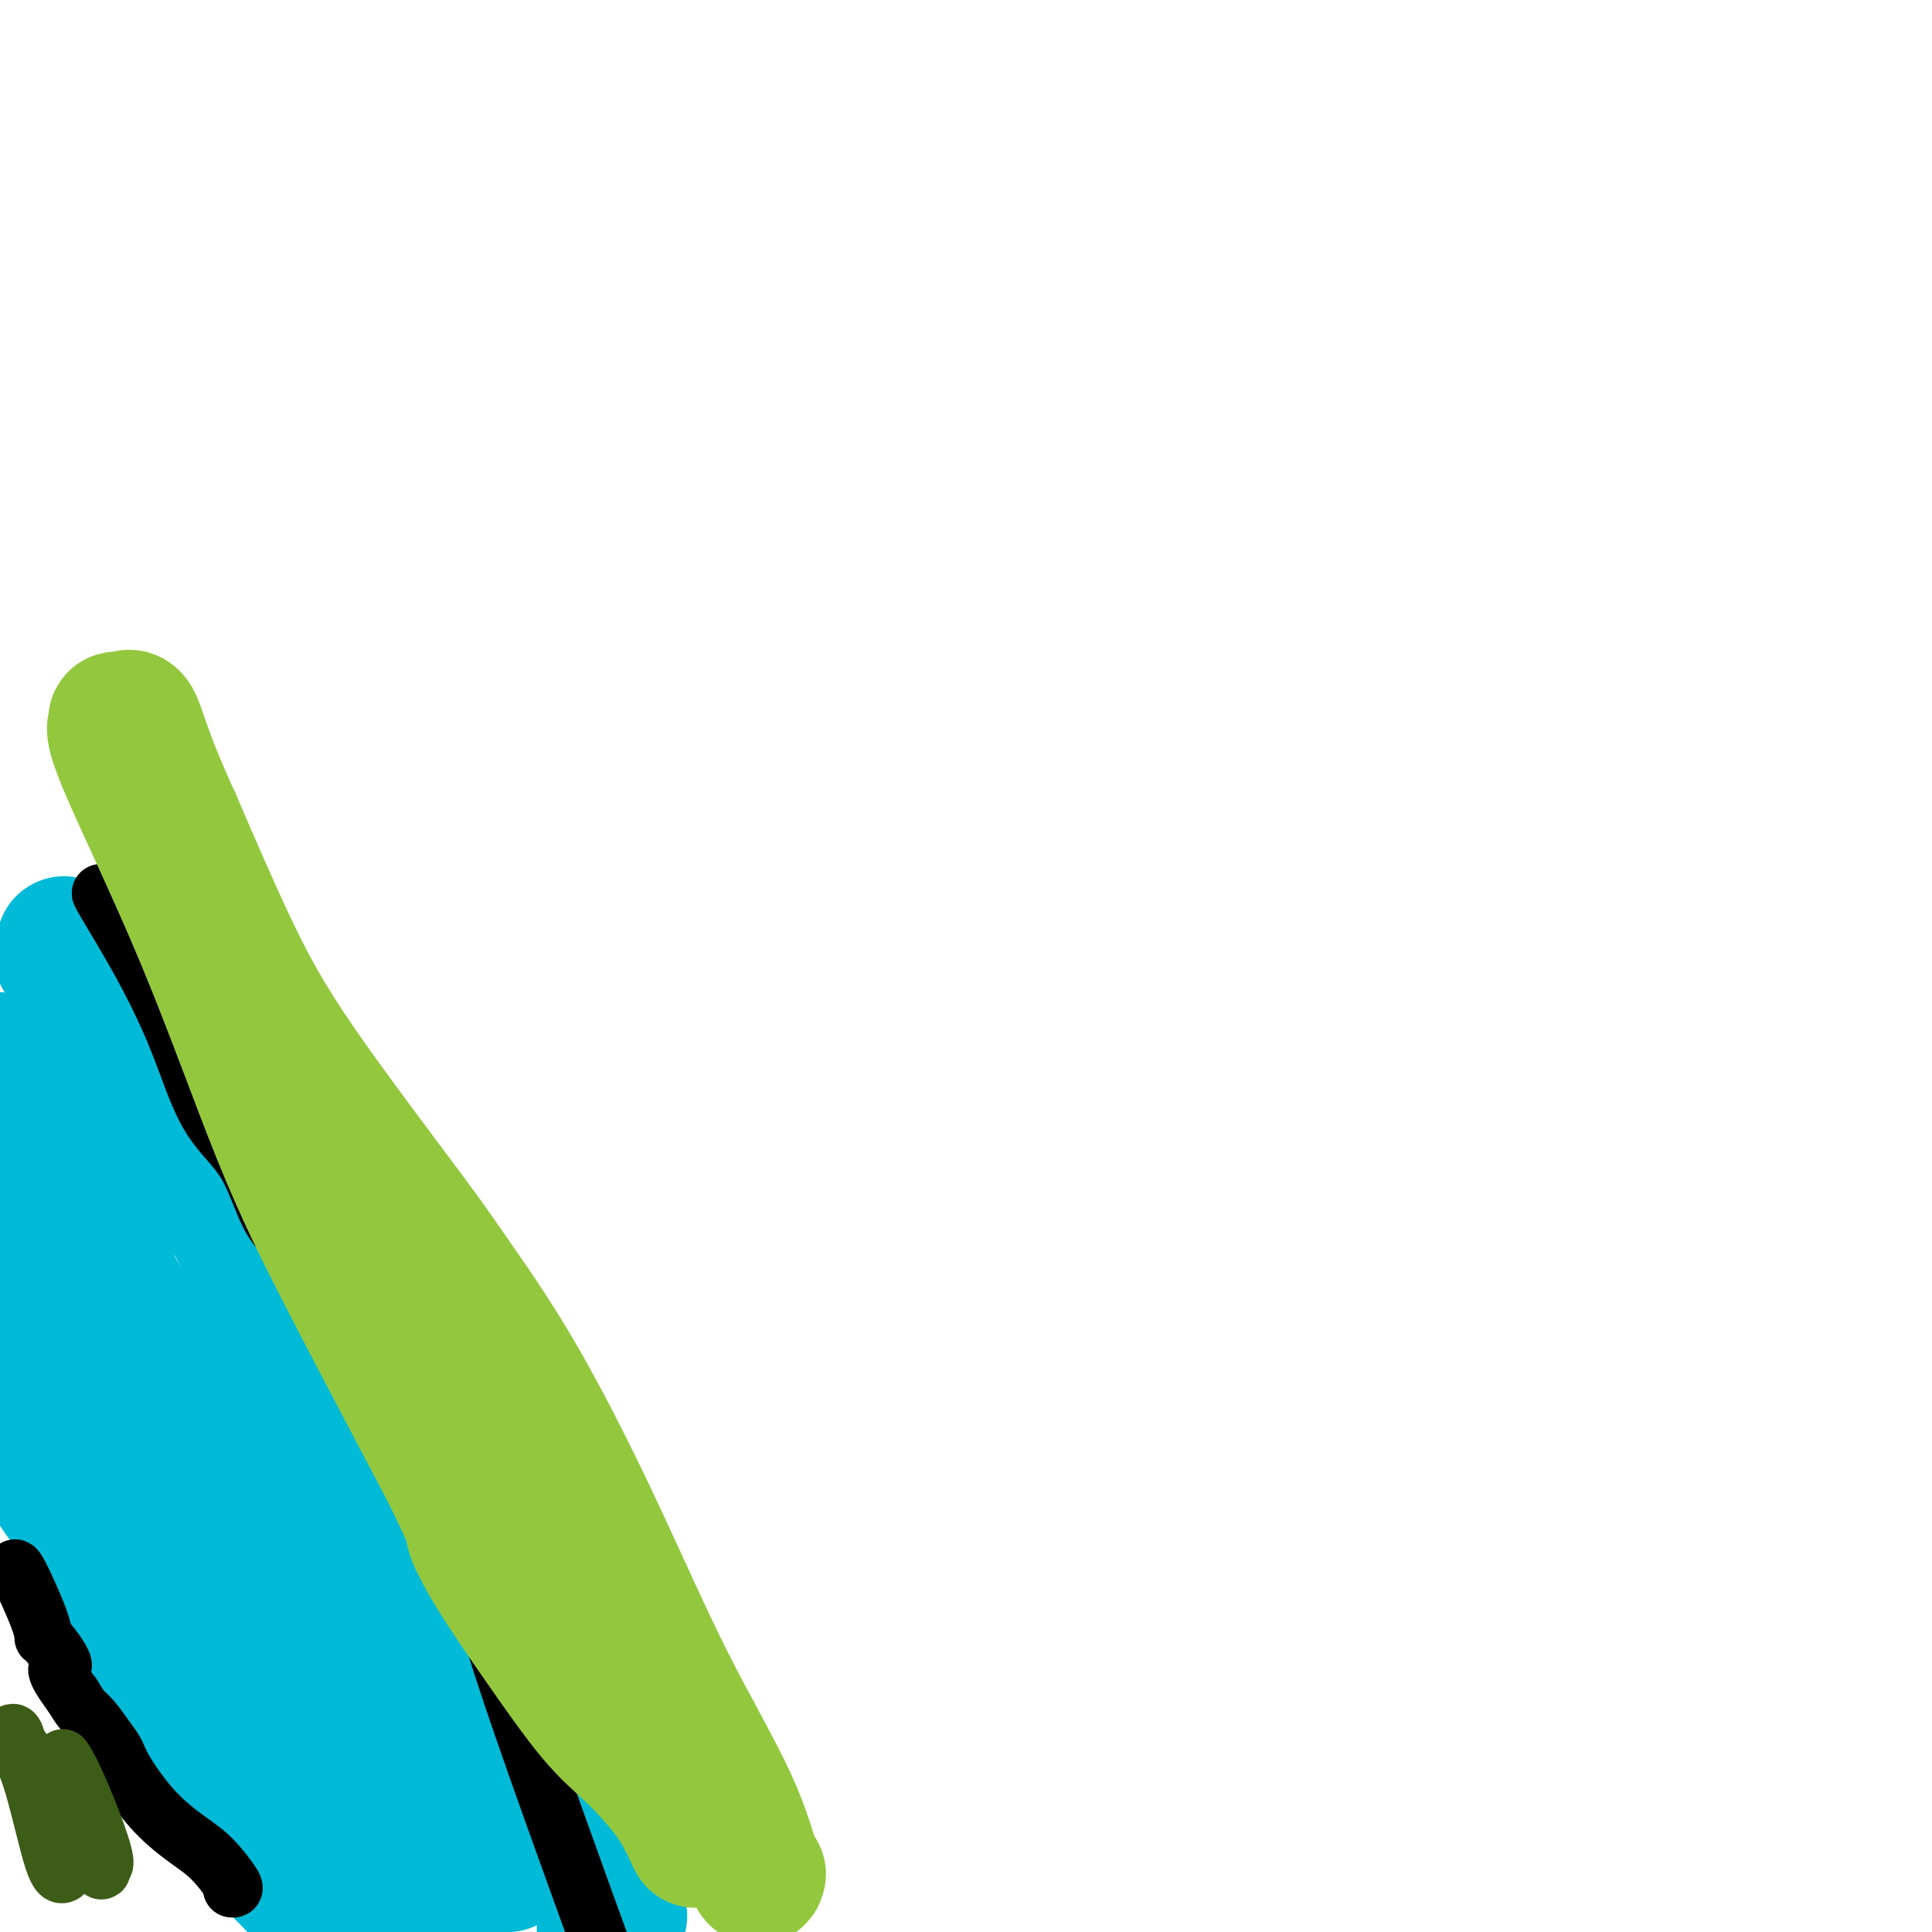 <svg viewBox='0 0 400 400' version='1.1' xmlns='http://www.w3.org/2000/svg' xmlns:xlink='http://www.w3.org/1999/xlink'><g fill='none' stroke='#00BAD8' stroke-width='6' stroke-linecap='round' stroke-linejoin='round'><path d='M3,307c-0.072,0.574 -0.144,1.148 1,3c1.144,1.852 3.503,4.983 6,9c2.497,4.017 5.133,8.920 8,13c2.867,4.080 5.964,7.338 8,10c2.036,2.662 3.010,4.727 5,8c1.990,3.273 4.997,7.754 8,12c3.003,4.246 6.001,8.259 8,11c1.999,2.741 3.000,4.212 5,6c2.000,1.788 5.000,3.894 8,6'/><path d='M60,385c3.341,3.416 5.195,5.957 7,8c1.805,2.043 3.563,3.589 4,4c0.437,0.411 -0.447,-0.311 0,0c0.447,0.311 2.223,1.656 4,3'/><path d='M2,212c1.720,1.804 3.440,3.607 4,4c0.560,0.393 -0.042,-0.625 6,7c6.042,7.625 18.726,23.893 30,40c11.274,16.107 21.137,32.054 31,48'/><path d='M73,311c5.284,8.117 2.994,4.411 4,5c1.006,0.589 5.308,5.473 8,8c2.692,2.527 3.773,2.697 5,5c1.227,2.303 2.601,6.741 3,8c0.399,1.259 -0.175,-0.659 0,1c0.175,1.659 1.101,6.895 2,10c0.899,3.105 1.771,4.081 3,6c1.229,1.919 2.814,4.782 4,7c1.186,2.218 1.973,3.789 2,5c0.027,1.211 -0.707,2.060 0,5c0.707,2.940 2.853,7.970 5,13'/><path d='M109,384c4.067,10.867 4.733,10.533 5,12c0.267,1.467 0.133,4.733 0,8'/><path d='M123,396c0.093,-0.286 0.185,-0.572 0,-1c-0.185,-0.428 -0.649,-1.000 -1,-2c-0.351,-1.000 -0.589,-2.430 -1,-4c-0.411,-1.570 -0.996,-3.281 -2,-5c-1.004,-1.719 -2.429,-3.445 -4,-6c-1.571,-2.555 -3.288,-5.939 -4,-8c-0.712,-2.061 -0.418,-2.800 -1,-4c-0.582,-1.200 -2.041,-2.862 -3,-4c-0.959,-1.138 -1.417,-1.754 -2,-3c-0.583,-1.246 -1.292,-3.123 -2,-5'/><path d='M103,354c-3.227,-7.335 -1.295,-4.674 -1,-4c0.295,0.674 -1.045,-0.639 -2,-2c-0.955,-1.361 -1.523,-2.771 -2,-4c-0.477,-1.229 -0.864,-2.278 -1,-3c-0.136,-0.722 -0.021,-1.119 -1,-3c-0.979,-1.881 -3.052,-5.247 -4,-7c-0.948,-1.753 -0.769,-1.893 -1,-2c-0.231,-0.107 -0.870,-0.183 -1,-1c-0.130,-0.817 0.249,-2.376 0,-3c-0.249,-0.624 -1.124,-0.312 -2,0'/><path d='M88,325c-2.500,-4.833 -1.250,-2.417 0,0'/></g>
<g fill='none' stroke='#00BAD8' stroke-width='28' stroke-linecap='round' stroke-linejoin='round'><path d='M80,385c0.164,0.425 0.327,0.850 1,1c0.673,0.150 1.854,0.026 3,0c1.146,-0.026 2.256,0.046 3,0c0.744,-0.046 1.120,-0.208 2,0c0.880,0.208 2.263,0.788 3,1c0.737,0.212 0.826,0.057 1,0c0.174,-0.057 0.431,-0.015 1,0c0.569,0.015 1.448,0.004 2,0c0.552,-0.004 0.776,-0.002 1,0'/><path d='M97,387c2.693,0.370 0.924,0.295 1,0c0.076,-0.295 1.996,-0.811 3,-1c1.004,-0.189 1.092,-0.051 1,0c-0.092,0.051 -0.365,0.014 0,0c0.365,-0.014 1.367,-0.004 2,0c0.633,0.004 0.895,0.001 1,0c0.105,-0.001 0.052,-0.001 0,0'/><path d='M105,386c0.064,-0.030 0.127,-0.059 0,0c-0.127,0.059 -0.446,0.207 -1,-1c-0.554,-1.207 -1.343,-3.768 -3,-7c-1.657,-3.232 -4.182,-7.136 -6,-10c-1.818,-2.864 -2.930,-4.690 -4,-6c-1.070,-1.310 -2.099,-2.105 -3,-3c-0.901,-0.895 -1.675,-1.889 -3,-4c-1.325,-2.111 -3.203,-5.337 -5,-8c-1.797,-2.663 -3.513,-4.761 -5,-7c-1.487,-2.239 -2.743,-4.620 -4,-7'/><path d='M71,333c-6.497,-9.675 -5.738,-7.362 -6,-8c-0.262,-0.638 -1.545,-4.226 -3,-7c-1.455,-2.774 -3.082,-4.732 -5,-7c-1.918,-2.268 -4.125,-4.845 -7,-9c-2.875,-4.155 -6.416,-9.888 -8,-12c-1.584,-2.112 -1.209,-0.605 -2,-1c-0.791,-0.395 -2.748,-2.694 -4,-4c-1.252,-1.306 -1.799,-1.621 -2,-2c-0.201,-0.379 -0.058,-0.823 0,-1c0.058,-0.177 0.029,-0.089 0,0'/><path d='M34,282c-0.644,-0.101 -1.288,-0.202 -2,-1c-0.712,-0.798 -1.490,-2.292 -3,-5c-1.510,-2.708 -3.750,-6.630 -5,-9c-1.250,-2.370 -1.508,-3.187 -2,-5c-0.492,-1.813 -1.217,-4.621 -2,-6c-0.783,-1.379 -1.622,-1.328 -2,-2c-0.378,-0.672 -0.294,-2.065 -1,-4c-0.706,-1.935 -2.202,-4.410 -3,-6c-0.798,-1.590 -0.899,-2.295 -1,-3'/><path d='M13,241c-3.653,-7.612 -2.285,-6.142 -2,-6c0.285,0.142 -0.512,-1.046 -1,-2c-0.488,-0.954 -0.667,-1.676 -1,-2c-0.333,-0.324 -0.821,-0.250 -1,0c-0.179,0.250 -0.048,0.675 0,1c0.048,0.325 0.013,0.549 0,1c-0.013,0.451 -0.004,1.129 0,3c0.004,1.871 0.002,4.936 0,8'/><path d='M8,244c-0.158,3.168 -0.054,4.589 0,6c0.054,1.411 0.056,2.814 0,5c-0.056,2.186 -0.172,5.157 0,7c0.172,1.843 0.631,2.558 0,6c-0.631,3.442 -2.351,9.609 -3,13c-0.649,3.391 -0.226,4.005 0,4c0.226,-0.005 0.257,-0.630 0,-1c-0.257,-0.370 -0.800,-0.484 -1,-1c-0.200,-0.516 -0.057,-1.433 0,-3c0.057,-1.567 0.029,-3.783 0,-6'/><path d='M4,274c-0.151,-3.092 -0.030,-5.321 0,-7c0.030,-1.679 -0.031,-2.807 0,-6c0.031,-3.193 0.153,-8.450 0,-11c-0.153,-2.550 -0.580,-2.391 -1,-4c-0.420,-1.609 -0.834,-4.984 -1,-7c-0.166,-2.016 -0.083,-2.672 0,-4c0.083,-1.328 0.166,-3.327 0,-5c-0.166,-1.673 -0.580,-3.020 -1,-4c-0.420,-0.980 -0.844,-1.593 -1,-2c-0.156,-0.407 -0.042,-0.610 0,-1c0.042,-0.390 0.012,-0.969 0,-1c-0.012,-0.031 -0.006,0.484 0,1'/><path d='M0,223c-0.619,-7.862 -0.166,-2.017 0,1c0.166,3.017 0.044,3.206 0,6c-0.044,2.794 -0.012,8.193 0,11c0.012,2.807 0.003,3.023 0,8c-0.003,4.977 -0.001,14.716 0,19c0.001,4.284 0.000,3.115 0,4c-0.000,0.885 -0.000,3.824 0,5c0.000,1.176 0.000,0.588 0,0'/><path d='M2,286c0.013,0.172 0.025,0.344 0,1c-0.025,0.656 -0.089,1.795 0,3c0.089,1.205 0.331,2.475 1,4c0.669,1.525 1.764,3.304 2,4c0.236,0.696 -0.386,0.309 0,1c0.386,0.691 1.779,2.459 3,4c1.221,1.541 2.269,2.855 3,4c0.731,1.145 1.144,2.121 2,3c0.856,0.879 2.153,1.660 3,3c0.847,1.340 1.242,3.240 2,5c0.758,1.760 1.879,3.380 3,5'/><path d='M21,323c3.227,4.513 3.294,3.295 4,4c0.706,0.705 2.053,3.335 3,5c0.947,1.665 1.496,2.367 3,4c1.504,1.633 3.962,4.198 5,6c1.038,1.802 0.656,2.842 1,5c0.344,2.158 1.413,5.433 3,9c1.587,3.567 3.693,7.425 5,11c1.307,3.575 1.814,6.865 3,9c1.186,2.135 3.050,3.113 4,4c0.950,0.887 0.986,1.682 1,2c0.014,0.318 0.007,0.159 0,0'/><path d='M68,399c0.140,-0.704 0.279,-1.408 0,-2c-0.279,-0.592 -0.978,-1.073 -2,-2c-1.022,-0.927 -2.369,-2.300 -4,-4c-1.631,-1.700 -3.548,-3.725 -5,-5c-1.452,-1.275 -2.439,-1.798 -4,-4c-1.561,-2.202 -3.694,-6.082 -5,-8c-1.306,-1.918 -1.783,-1.875 -3,-3c-1.217,-1.125 -3.174,-3.418 -5,-6c-1.826,-2.582 -3.522,-5.452 -5,-8c-1.478,-2.548 -2.739,-4.774 -4,-7'/><path d='M31,350c-6.649,-9.867 -4.773,-10.034 -5,-11c-0.227,-0.966 -2.558,-2.732 -4,-5c-1.442,-2.268 -1.994,-5.039 -3,-7c-1.006,-1.961 -2.466,-3.113 -3,-4c-0.534,-0.887 -0.144,-1.508 0,-2c0.144,-0.492 0.041,-0.855 0,-1c-0.041,-0.145 -0.021,-0.073 0,0'/><path d='M14,280c-0.116,-0.594 -0.232,-1.189 1,1c1.232,2.189 3.812,7.161 7,12c3.188,4.839 6.984,9.545 10,14c3.016,4.455 5.253,8.659 7,11c1.747,2.341 3.004,2.821 5,7c1.996,4.179 4.731,12.059 7,17c2.269,4.941 4.072,6.943 5,8c0.928,1.057 0.981,1.169 2,3c1.019,1.831 3.006,5.380 4,7c0.994,1.620 0.997,1.310 1,1'/><path d='M63,361c7.552,12.709 1.932,3.980 0,1c-1.932,-2.980 -0.178,-0.211 1,1c1.178,1.211 1.779,0.865 2,1c0.221,0.135 0.063,0.753 0,1c-0.063,0.247 -0.032,0.124 0,0'/><path d='M128,397c0.240,-0.120 0.480,-0.240 0,-1c-0.480,-0.760 -1.680,-2.159 -3,-5c-1.320,-2.841 -2.759,-7.122 -5,-11c-2.241,-3.878 -5.285,-7.353 -8,-11c-2.715,-3.647 -5.100,-7.466 -8,-14c-2.900,-6.534 -6.313,-15.782 -9,-21c-2.687,-5.218 -4.646,-6.405 -7,-9c-2.354,-2.595 -5.101,-6.599 -9,-14c-3.899,-7.401 -8.949,-18.201 -14,-29'/><path d='M65,282c-12.017,-21.054 -10.561,-16.188 -12,-19c-1.439,-2.813 -5.773,-13.304 -10,-22c-4.227,-8.696 -8.348,-15.598 -13,-22c-4.652,-6.402 -9.834,-12.304 -12,-15c-2.166,-2.696 -1.314,-2.188 -1,-2c0.314,0.188 0.090,0.054 0,0c-0.090,-0.054 -0.045,-0.027 0,0'/><path d='M17,202c-7.383,-12.539 -1.842,-3.885 0,-1c1.842,2.885 -0.015,0.002 -1,-1c-0.985,-1.002 -1.099,-0.124 -1,0c0.099,0.124 0.411,-0.505 0,-1c-0.411,-0.495 -1.546,-0.856 -2,-1c-0.454,-0.144 -0.227,-0.072 0,0'/></g>
<g fill='none' stroke='#000000' stroke-width='12' stroke-linecap='round' stroke-linejoin='round'><path d='M21,185c-0.213,-0.211 -0.426,-0.421 1,2c1.426,2.421 4.492,7.474 7,12c2.508,4.526 4.458,8.523 6,12c1.542,3.477 2.675,6.432 4,10c1.325,3.568 2.842,7.748 5,11c2.158,3.252 4.957,5.576 7,9c2.043,3.424 3.331,7.949 5,11c1.669,3.051 3.719,4.629 6,7c2.281,2.371 4.795,5.535 7,9c2.205,3.465 4.103,7.233 6,11'/><path d='M75,279c6.209,10.537 6.233,13.379 8,17c1.767,3.621 5.278,8.022 8,12c2.722,3.978 4.656,7.532 6,12c1.344,4.468 2.098,9.848 7,25c4.902,15.152 13.951,40.076 23,65'/><path d='M48,391c0.346,0.056 0.692,0.111 0,-1c-0.692,-1.111 -2.423,-3.389 -4,-5c-1.577,-1.611 -3.002,-2.555 -5,-4c-1.998,-1.445 -4.569,-3.392 -7,-6c-2.431,-2.608 -4.720,-5.877 -6,-8c-1.280,-2.123 -1.550,-3.099 -2,-4c-0.450,-0.901 -1.079,-1.726 -2,-3c-0.921,-1.274 -2.132,-2.997 -3,-4c-0.868,-1.003 -1.391,-1.287 -2,-2c-0.609,-0.713 -1.305,-1.857 -2,-3'/><path d='M15,351c-5.392,-7.253 -2.373,-5.384 -2,-6c0.373,-0.616 -1.900,-3.716 -3,-5c-1.100,-1.284 -1.027,-0.750 -1,-1c0.027,-0.250 0.007,-1.284 -1,-4c-1.007,-2.716 -3.002,-7.116 -4,-9c-0.998,-1.884 -0.999,-1.253 -1,-1c-0.001,0.253 -0.000,0.126 0,0'/></g>
<g fill='none' stroke='#3D5C18' stroke-width='12' stroke-linecap='round' stroke-linejoin='round'><path d='M13,388c0.128,-0.057 0.256,-0.113 0,0c-0.256,0.113 -0.895,0.397 -2,-3c-1.105,-3.397 -2.674,-10.475 -4,-15c-1.326,-4.525 -2.409,-6.498 -3,-8c-0.591,-1.502 -0.691,-2.535 -1,-3c-0.309,-0.465 -0.829,-0.362 0,1c0.829,1.362 3.007,3.984 5,7c1.993,3.016 3.802,6.427 6,10c2.198,3.573 4.784,7.308 6,9c1.216,1.692 1.062,1.341 1,1c-0.062,-0.341 -0.031,-0.670 0,-1'/><path d='M21,386c2.133,1.515 -1.533,-8.196 -4,-14c-2.467,-5.804 -3.733,-7.700 -4,-8c-0.267,-0.300 0.467,0.996 1,2c0.533,1.004 0.867,1.715 1,2c0.133,0.285 0.067,0.142 0,0'/></g>
<g fill='none' stroke='#93C83E' stroke-width='28' stroke-linecap='round' stroke-linejoin='round'><path d='M157,388c-0.157,0.607 -0.314,1.215 -1,-1c-0.686,-2.215 -1.901,-7.252 -5,-14c-3.099,-6.748 -8.081,-15.208 -13,-25c-4.919,-9.792 -9.774,-20.917 -15,-32c-5.226,-11.083 -10.822,-22.123 -16,-31c-5.178,-8.877 -9.937,-15.591 -13,-20c-3.063,-4.409 -4.429,-6.512 -10,-14c-5.571,-7.488 -15.346,-20.362 -22,-30c-6.654,-9.638 -10.187,-16.039 -14,-24c-3.813,-7.961 -7.907,-17.480 -12,-27'/><path d='M36,170c-5.724,-12.358 -7.035,-17.753 -8,-20c-0.965,-2.247 -1.584,-1.345 -2,-1c-0.416,0.345 -0.628,0.133 -1,0c-0.372,-0.133 -0.902,-0.187 -1,0c-0.098,0.187 0.236,0.614 0,1c-0.236,0.386 -1.043,0.730 2,8c3.043,7.270 9.934,21.465 16,36c6.066,14.535 11.306,29.412 16,41c4.694,11.588 8.841,19.889 13,28c4.159,8.111 8.331,16.032 12,23c3.669,6.968 6.834,12.984 10,19'/><path d='M93,305c6.426,13.247 4.991,11.365 5,12c0.009,0.635 1.461,3.787 4,8c2.539,4.213 6.165,9.485 10,15c3.835,5.515 7.879,11.272 11,15c3.121,3.728 5.319,5.426 8,8c2.681,2.574 5.844,6.022 8,9c2.156,2.978 3.304,5.486 4,7c0.696,1.514 0.939,2.035 1,2c0.061,-0.035 -0.061,-0.625 0,-1c0.061,-0.375 0.303,-0.536 0,-1c-0.303,-0.464 -1.152,-1.232 -2,-2'/></g>
</svg>